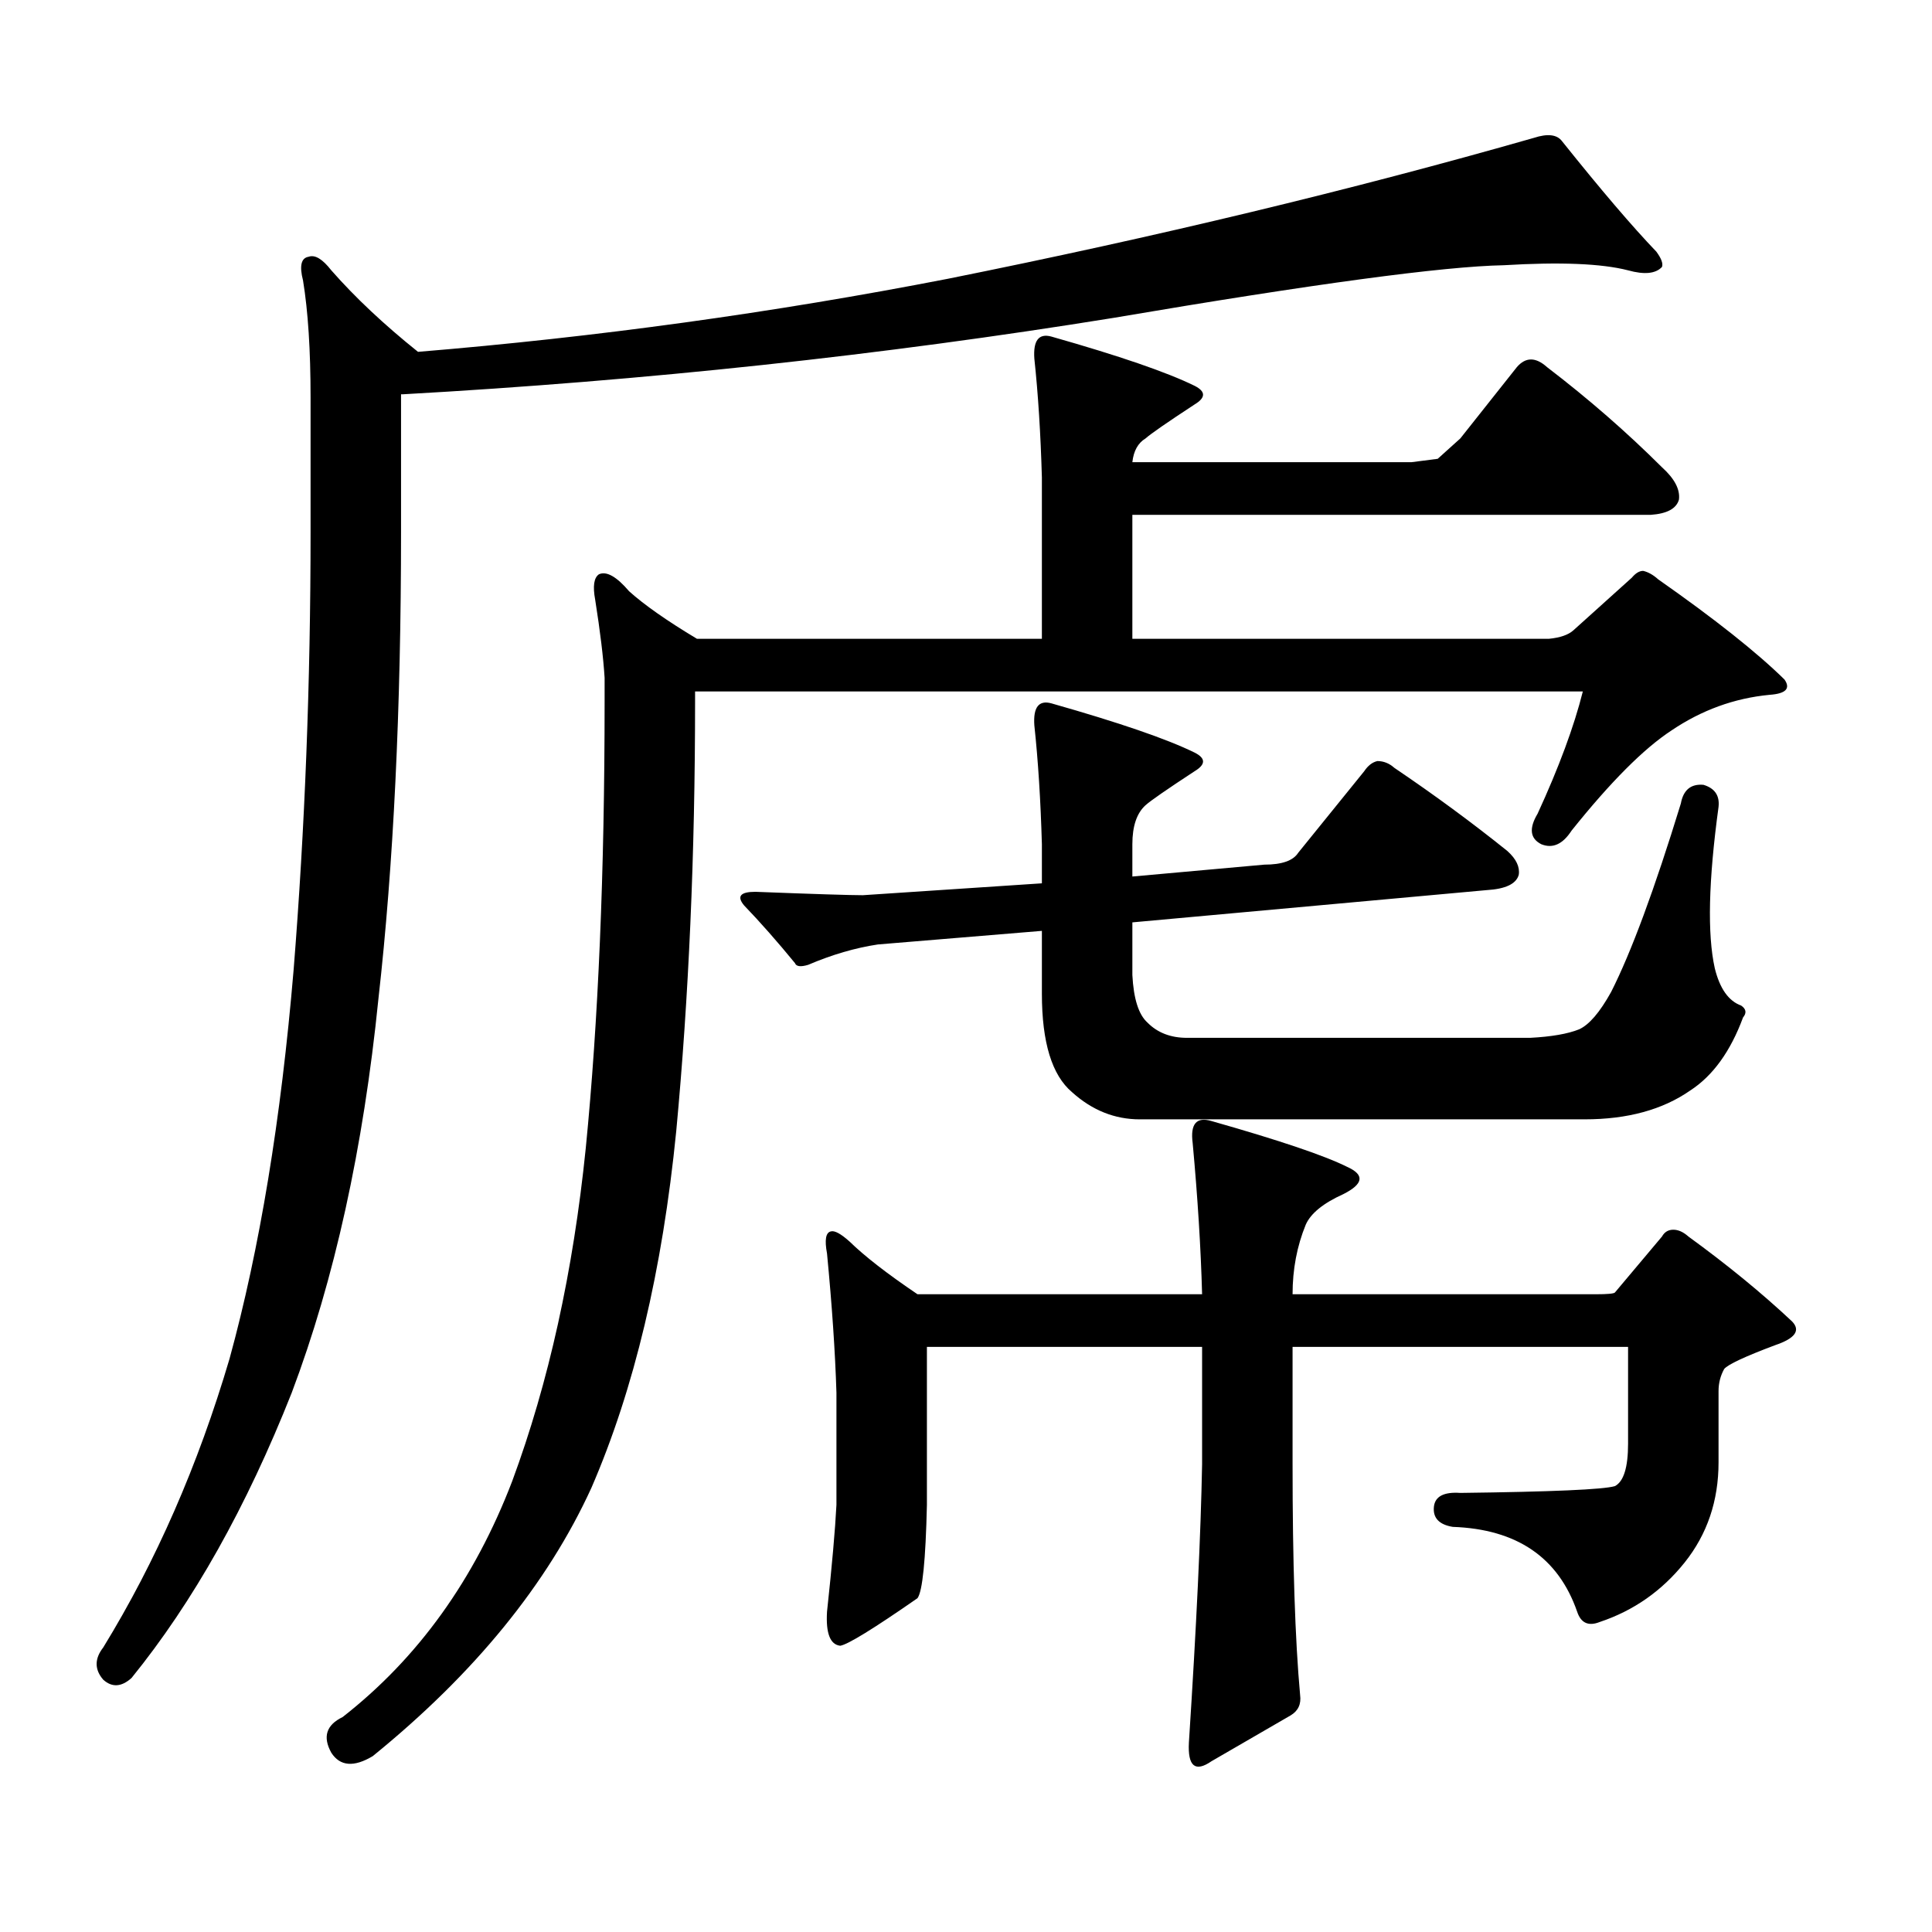 <?xml version="1.0" encoding="utf-8"?>
<!-- Generator: Adobe Illustrator 16.0.0, SVG Export Plug-In . SVG Version: 6.00 Build 0)  -->
<!DOCTYPE svg PUBLIC "-//W3C//DTD SVG 1.1//EN" "http://www.w3.org/Graphics/SVG/1.1/DTD/svg11.dtd">
<svg version="1.1" id="图层_1" xmlns="http://www.w3.org/2000/svg" xmlns:xlink="http://www.w3.org/1999/xlink" x="0px" y="0px"
	 width="1000px" height="1000px" viewBox="0 0 1000 1000" enable-background="new 0 0 1000 1000" xml:space="preserve">
<path d="M207.58,204.082v71.191c0,91.996-3.902,172.567-11.707,241.699c-7.805,77.344-22.773,145.321-44.877,203.906
	c-23.414,59.175-51.065,108.394-82.925,147.656c-5.213,4.683-10.091,4.971-14.634,0.879c-4.558-5.273-4.558-10.85,0-16.699
	c27.316-44.536,49.1-94.332,65.364-149.414c15.609-56.827,26.661-123.926,33.17-201.27c5.854-73.238,8.78-148.824,8.78-226.758
	V205.84c0-24.609-1.311-44.824-3.902-60.645c-1.951-7.608-0.976-11.715,2.927-12.305c3.247-1.168,7.149,1.181,11.707,7.031
	c12.348,14.063,27.316,28.125,44.877,42.188c92.346-7.608,183.73-20.215,274.14-37.793
	c107.955-21.671,209.096-45.992,303.407-72.949c7.149-2.335,12.027-1.758,14.634,1.758c20.152,25.199,36.417,44.247,48.779,57.129
	c2.592,3.516,3.567,6.152,2.927,7.91c-3.262,3.516-9.115,4.105-17.561,1.758c-13.658-3.516-35.121-4.395-64.389-2.637
	c-31.219,0.59-98.534,9.668-201.946,27.246c-119.677,19.336-242.28,32.52-367.796,39.551H207.58z M359.771,363.164
	c0,79.102-3.262,153.231-9.756,222.363c-7.164,72.07-21.798,133.594-43.901,184.57c-22.773,49.795-60.486,96.089-113.168,138.867
	c-9.756,5.85-16.92,5.273-21.463-1.758c-4.558-8.213-2.606-14.365,5.854-18.457c39.023-30.474,68.291-71.191,87.803-122.168
	c18.856-50.977,31.539-108.395,38.048-172.266c6.494-65.616,9.756-142.672,9.756-231.152v-12.305
	c-0.655-10.547-2.286-24.02-4.878-40.43c-1.311-7.031-0.655-11.426,1.951-13.184c3.902-1.758,9.101,1.181,15.609,8.789
	c7.805,7.031,19.512,15.243,35.121,24.609h178.532v-83.496c-0.655-22.852-1.951-43.355-3.902-61.523
	c-0.655-9.366,2.271-13.184,8.78-11.426c35.121,9.97,59.831,18.457,74.145,25.488c5.854,2.938,5.854,6.152,0,9.668
	c-14.313,9.379-22.773,15.243-25.365,17.578c-3.902,2.348-6.188,6.454-6.829,12.305h144.387l13.658-1.758l11.707-10.547
	l29.268-36.914c4.543-5.273,9.756-5.273,15.609,0c21.463,16.41,41.295,33.7,59.511,51.855c6.494,5.863,9.421,11.426,8.78,16.699
	c-1.311,4.696-6.188,7.333-14.634,7.91H586.107v64.16h215.604c5.854-0.577,10.076-2.047,12.683-4.395l30.243-27.246
	c1.951-2.335,3.902-3.516,5.854-3.516c2.592,0.59,5.198,2.06,7.805,4.395c29.268,20.517,51.051,37.793,65.364,51.855
	c3.247,4.696,0.641,7.333-7.805,7.91c-18.216,1.758-35.121,7.91-50.73,18.457c-14.313,9.379-31.554,26.669-51.706,51.855
	c-4.558,7.031-9.756,9.379-15.609,7.031c-5.854-2.926-6.509-8.199-1.951-15.82c11.052-24.02,18.856-45.113,23.414-63.281H359.771
	V363.164z M590.01,579.375c-13.018,0-24.725-4.684-35.121-14.063c-10.411-8.789-15.609-25.777-15.609-50.977v-32.52l-84.876,7.031
	c-11.707,1.758-23.749,5.273-36.097,10.547c-3.902,1.181-6.188,0.879-6.829-0.879c-9.115-11.124-17.896-21.094-26.341-29.883
	c-3.902-4.684-1.951-7.031,5.854-7.031c30.563,1.181,49.1,1.758,55.608,1.758l92.681-6.152v-20.215
	c-0.655-22.852-1.951-43.355-3.902-61.523c-0.655-9.366,2.271-13.184,8.78-11.426c35.121,9.97,59.831,18.457,74.145,25.488
	c5.854,2.938,5.854,6.152,0,9.668c-14.313,9.379-22.773,15.243-25.365,17.578c-4.558,4.105-6.829,10.849-6.829,20.215v16.699
	l68.291-6.152c9.101,0,14.954-2.047,17.561-6.152l34.146-42.188c1.951-2.926,4.223-4.684,6.829-5.273
	c3.247,0,6.174,1.181,8.78,3.516c20.808,14.063,40.319,28.427,58.535,43.066c4.543,4.105,6.494,8.212,5.854,12.305
	c-1.311,4.696-6.829,7.333-16.585,7.91l-183.41,16.699v27.246c0.641,12.305,3.247,20.517,7.805,24.609
	c5.198,5.273,12.027,7.91,20.487,7.91h177.557c11.052-0.577,19.512-2.047,25.365-4.395c5.198-2.335,10.731-8.789,16.585-19.336
	c10.396-20.504,22.438-53.023,36.097-97.559c1.296-7.031,5.198-10.245,11.707-9.668c5.854,1.758,8.445,5.575,7.805,11.426
	c-5.213,38.095-5.854,65.918-1.951,83.496c2.592,10.547,7.149,17.001,13.658,19.336c2.592,1.758,2.927,3.817,0.976,6.152
	c-6.509,17.578-15.609,30.185-27.316,37.793c-14.313,9.97-32.529,14.941-54.633,14.941H590.01z M617.326,591.68
	c-1.311-9.957,1.951-13.761,9.756-11.426c35.121,9.97,58.535,17.88,70.242,23.73c9.101,4.105,8.445,8.789-1.951,14.063
	c-10.411,4.696-16.92,9.97-19.512,15.82c-4.558,11.137-6.829,23.153-6.829,36.035h157.069c5.854,0,9.101-0.289,9.756-0.879
	l24.39-29.004c1.296-2.335,3.247-3.516,5.854-3.516c2.592,0,5.198,1.181,7.805,3.516c20.152,14.652,38.048,29.306,53.657,43.945
	c4.543,4.696,1.616,8.789-8.78,12.305c-15.609,5.863-24.39,9.97-26.341,12.305c-1.951,3.516-2.927,7.333-2.927,11.426v36.914
	c0,19.912-5.854,37.202-17.561,51.855c-11.707,14.639-26.341,24.897-43.901,30.762c-5.854,2.334-9.756,0.576-11.707-5.273
	c-9.756-28.125-31.219-42.778-64.389-43.945c-7.164-1.182-10.411-4.697-9.756-10.547c0.641-5.273,5.198-7.622,13.658-7.031
	c47.469-0.591,74.145-1.758,79.998-3.516c4.543-2.349,6.829-9.668,6.829-21.973v-50.098H669.032v60.645
	c0,50.977,1.296,90.815,3.902,119.531c0.641,4.683-0.976,8.198-4.878,10.547l-40.975,23.73c-8.46,5.85-12.362,2.637-11.707-9.668
	c3.902-60.356,6.174-108.408,6.829-144.141v-60.645H479.769v81.738c-0.655,28.701-2.286,44.824-4.878,48.34
	c-22.773,15.82-36.097,24.019-39.999,24.609c-5.213-0.591-7.484-6.455-6.829-17.578c2.592-24.033,4.223-42.49,4.878-55.371v-58.008
	c-0.655-21.094-2.286-45.113-4.878-72.07c-1.311-7.031-0.655-10.836,1.951-11.426c1.951-0.577,5.198,1.181,9.756,5.273
	c7.805,7.621,19.512,16.699,35.121,27.246h147.313C621.549,645.883,619.918,619.805,617.326,591.68z"/>
</svg>

